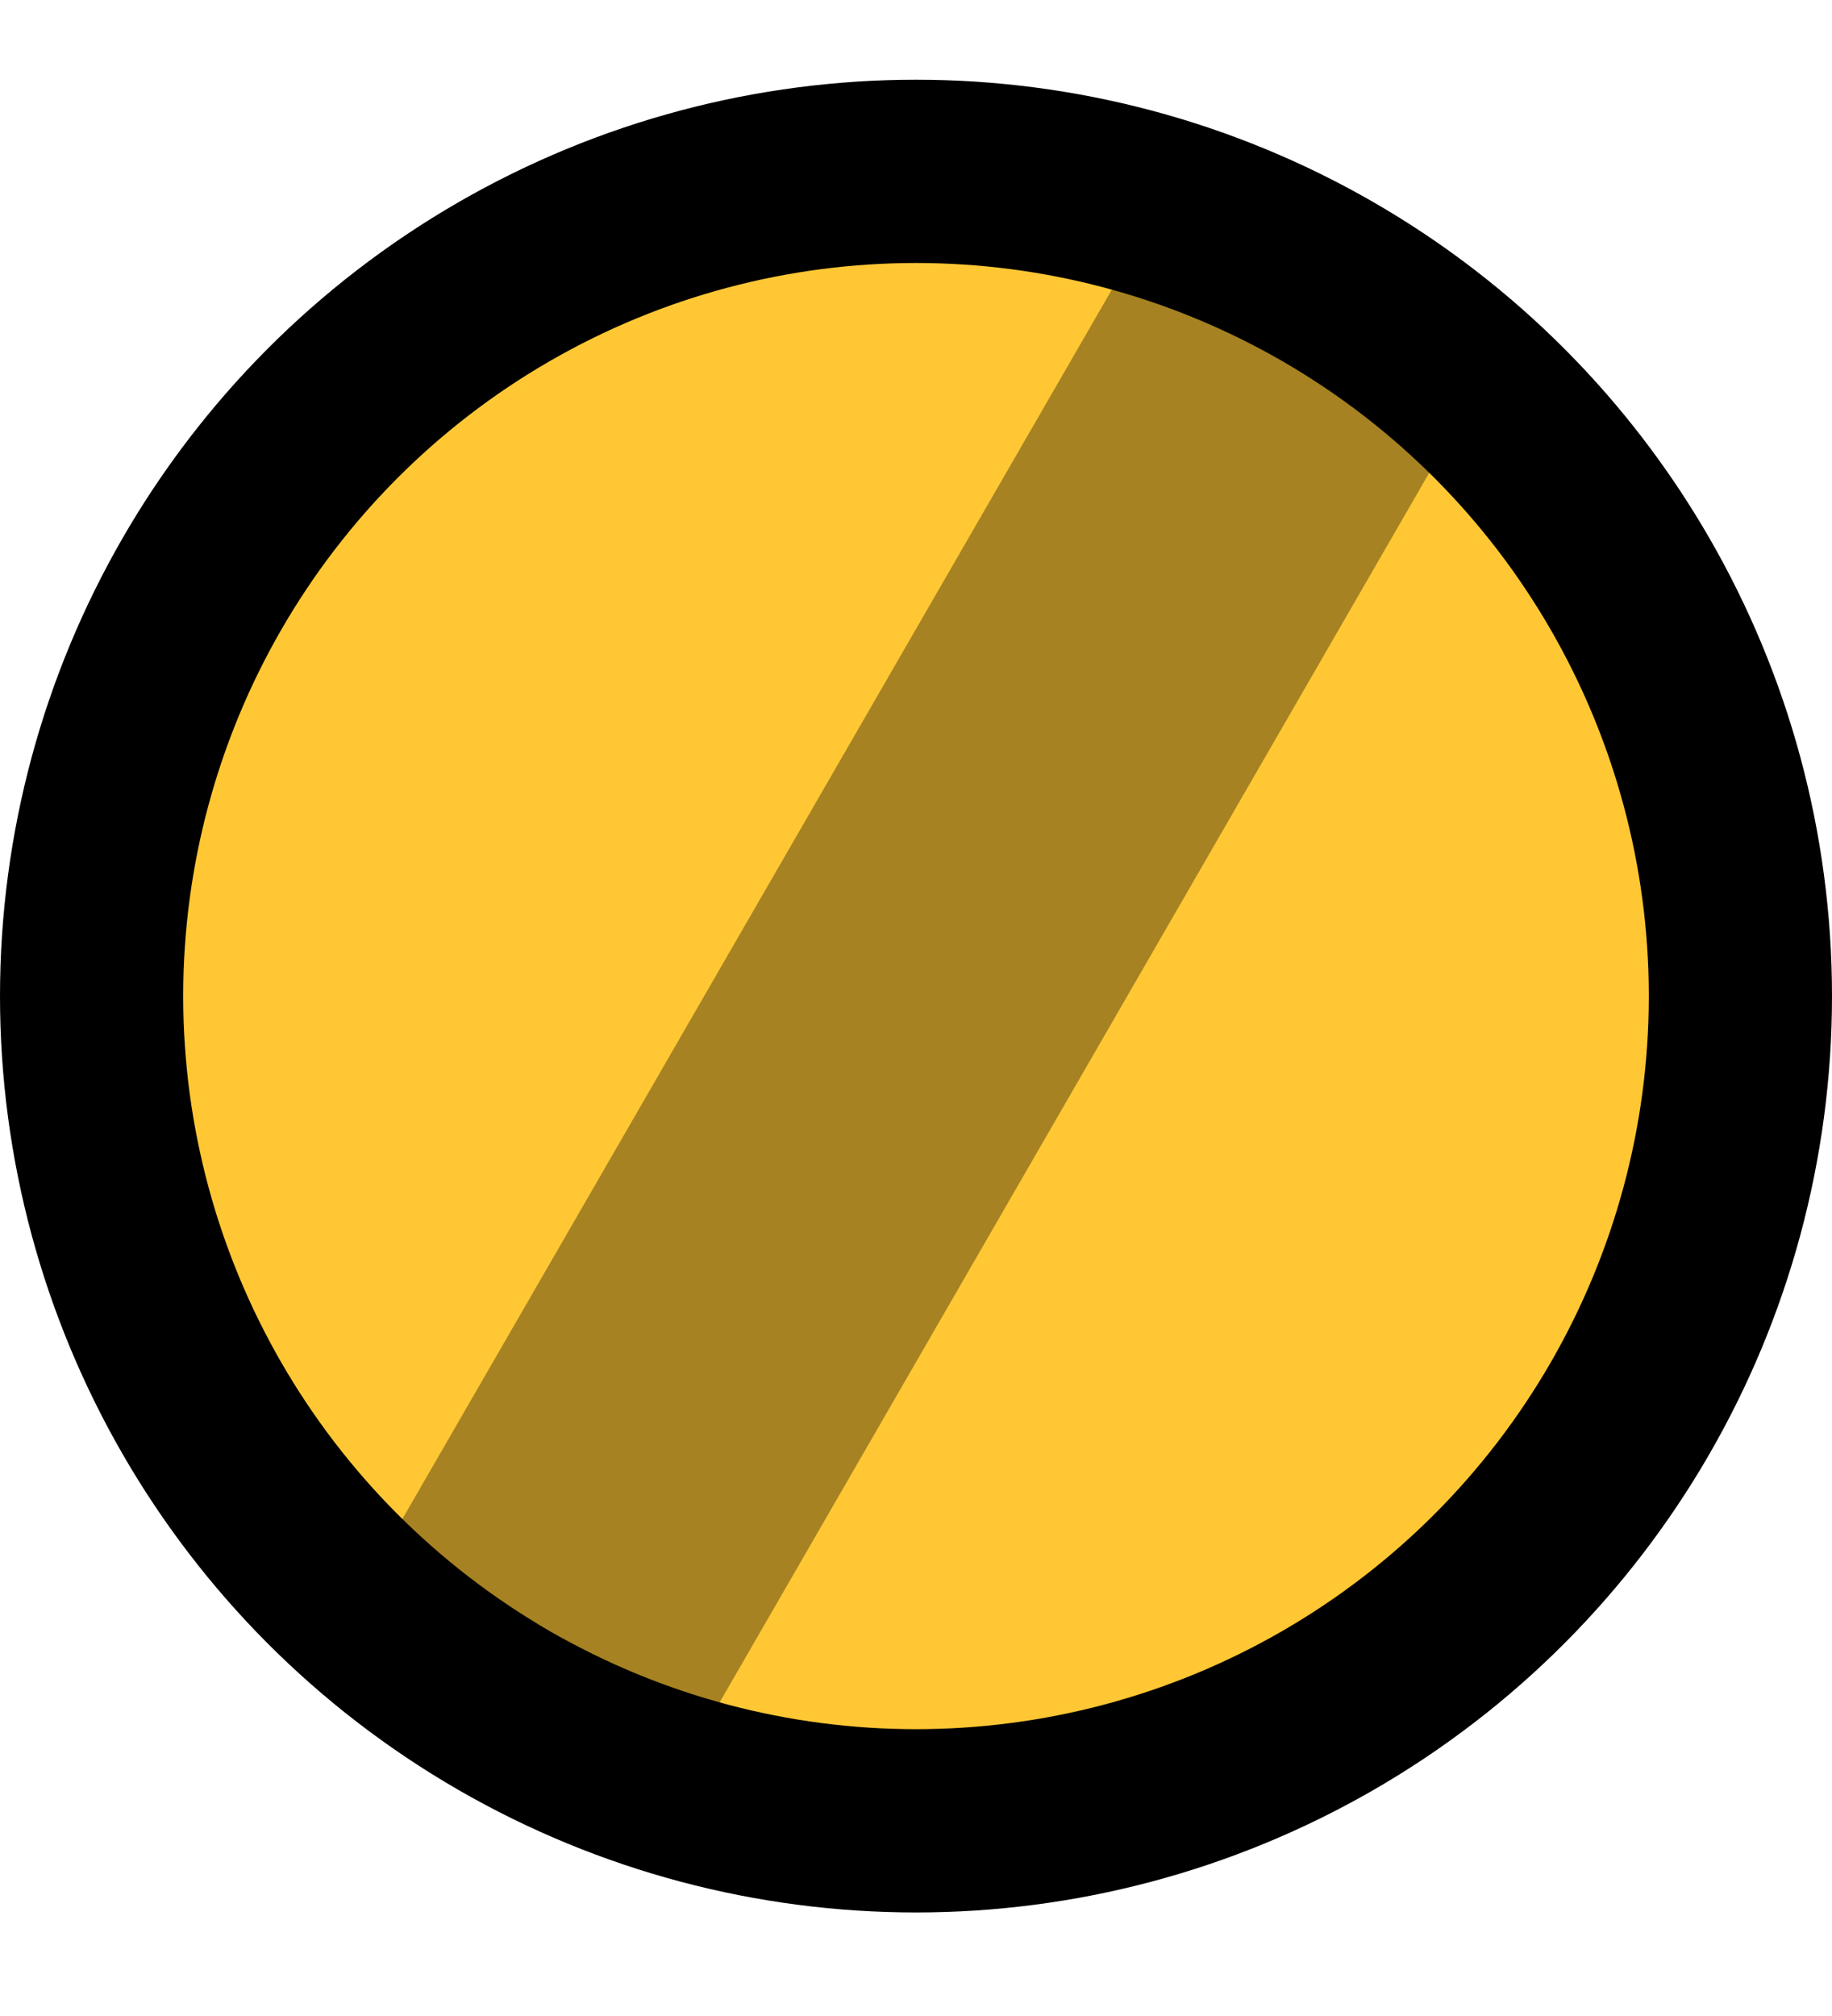 <svg width="10" height="11" viewBox="0 0 10 11" fill="none" xmlns="http://www.w3.org/2000/svg">
<g id="Screw">
<circle id="Ellipse 15" cx="5" cy="5.435" r="4.5" fill="#FFC734" stroke="black"/>
<rect id="Rectangle 32" x="3.865" y="9.398" width="2" height="8" transform="rotate(-150 3.865 9.398)" fill="black" fill-opacity="0.35"/>
</g>
</svg>
